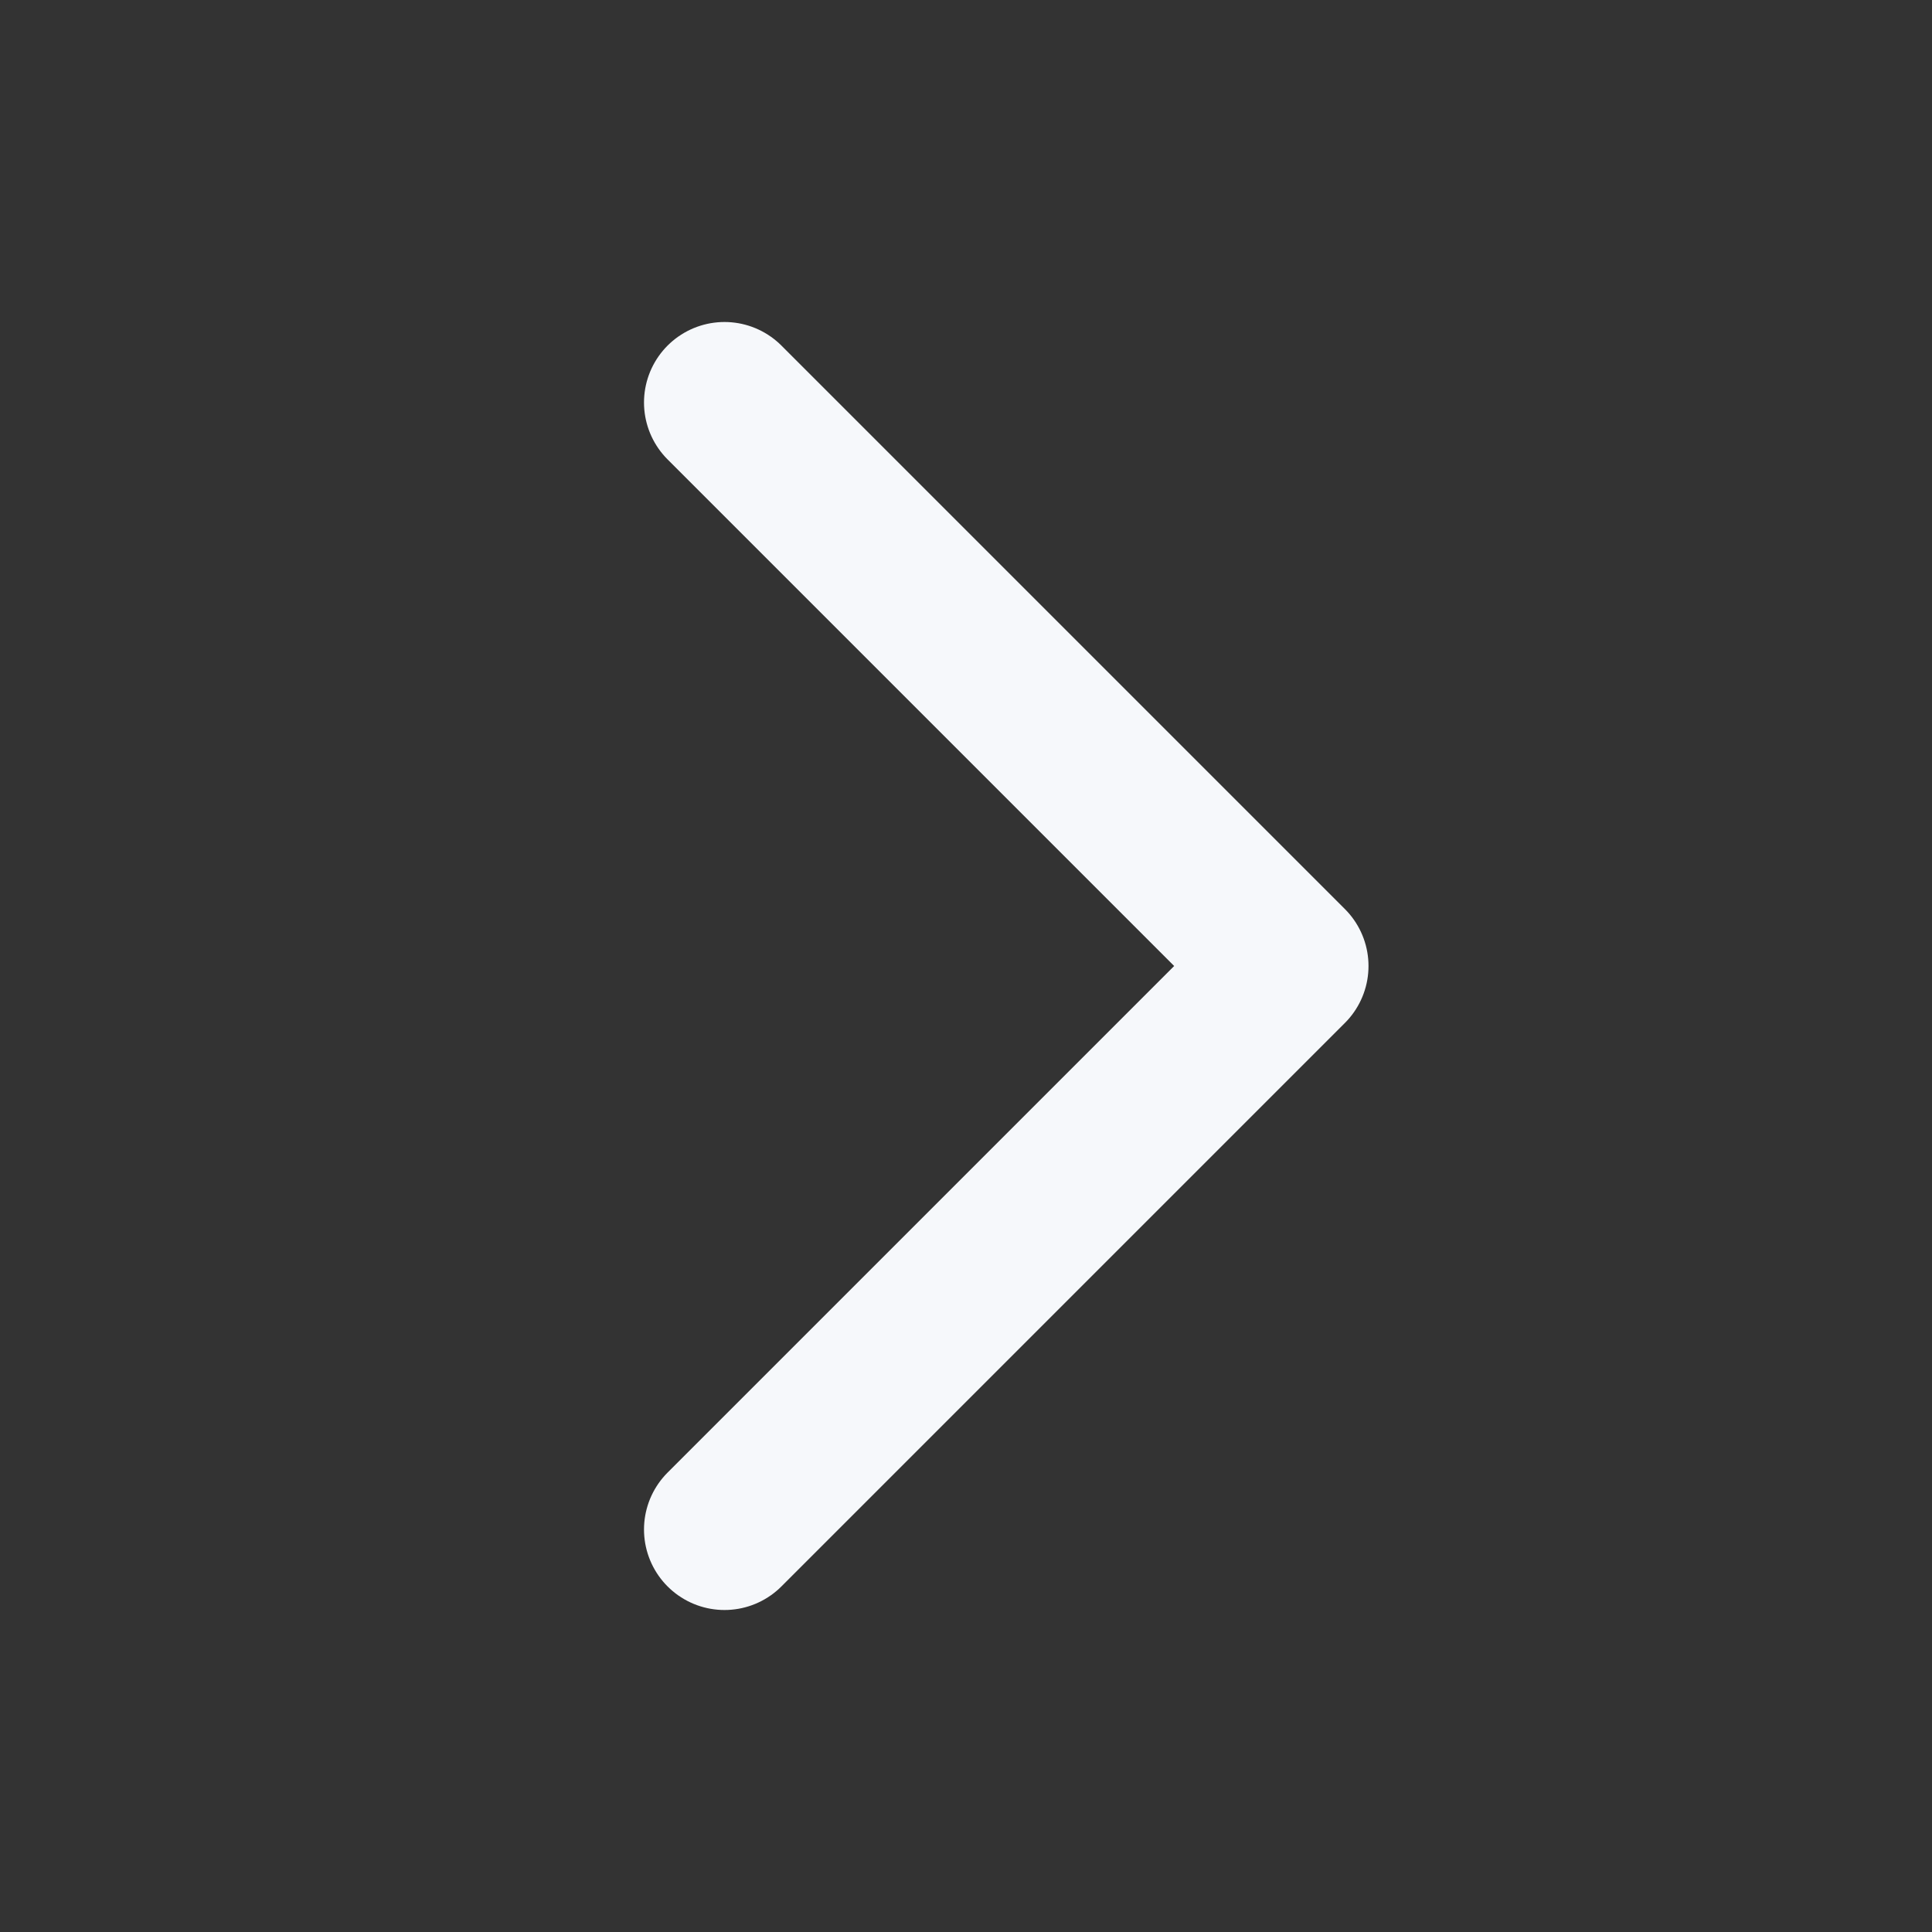 <svg xmlns="http://www.w3.org/2000/svg" width="24" height="24" fill="none"><rect width="100%" height="100%" fill="#333333" stroke="none"/><path stroke="#F6F8FB" stroke-linecap="round" stroke-linejoin="round" stroke-width="2" d="m9 5 7 7-7 7"/></svg>